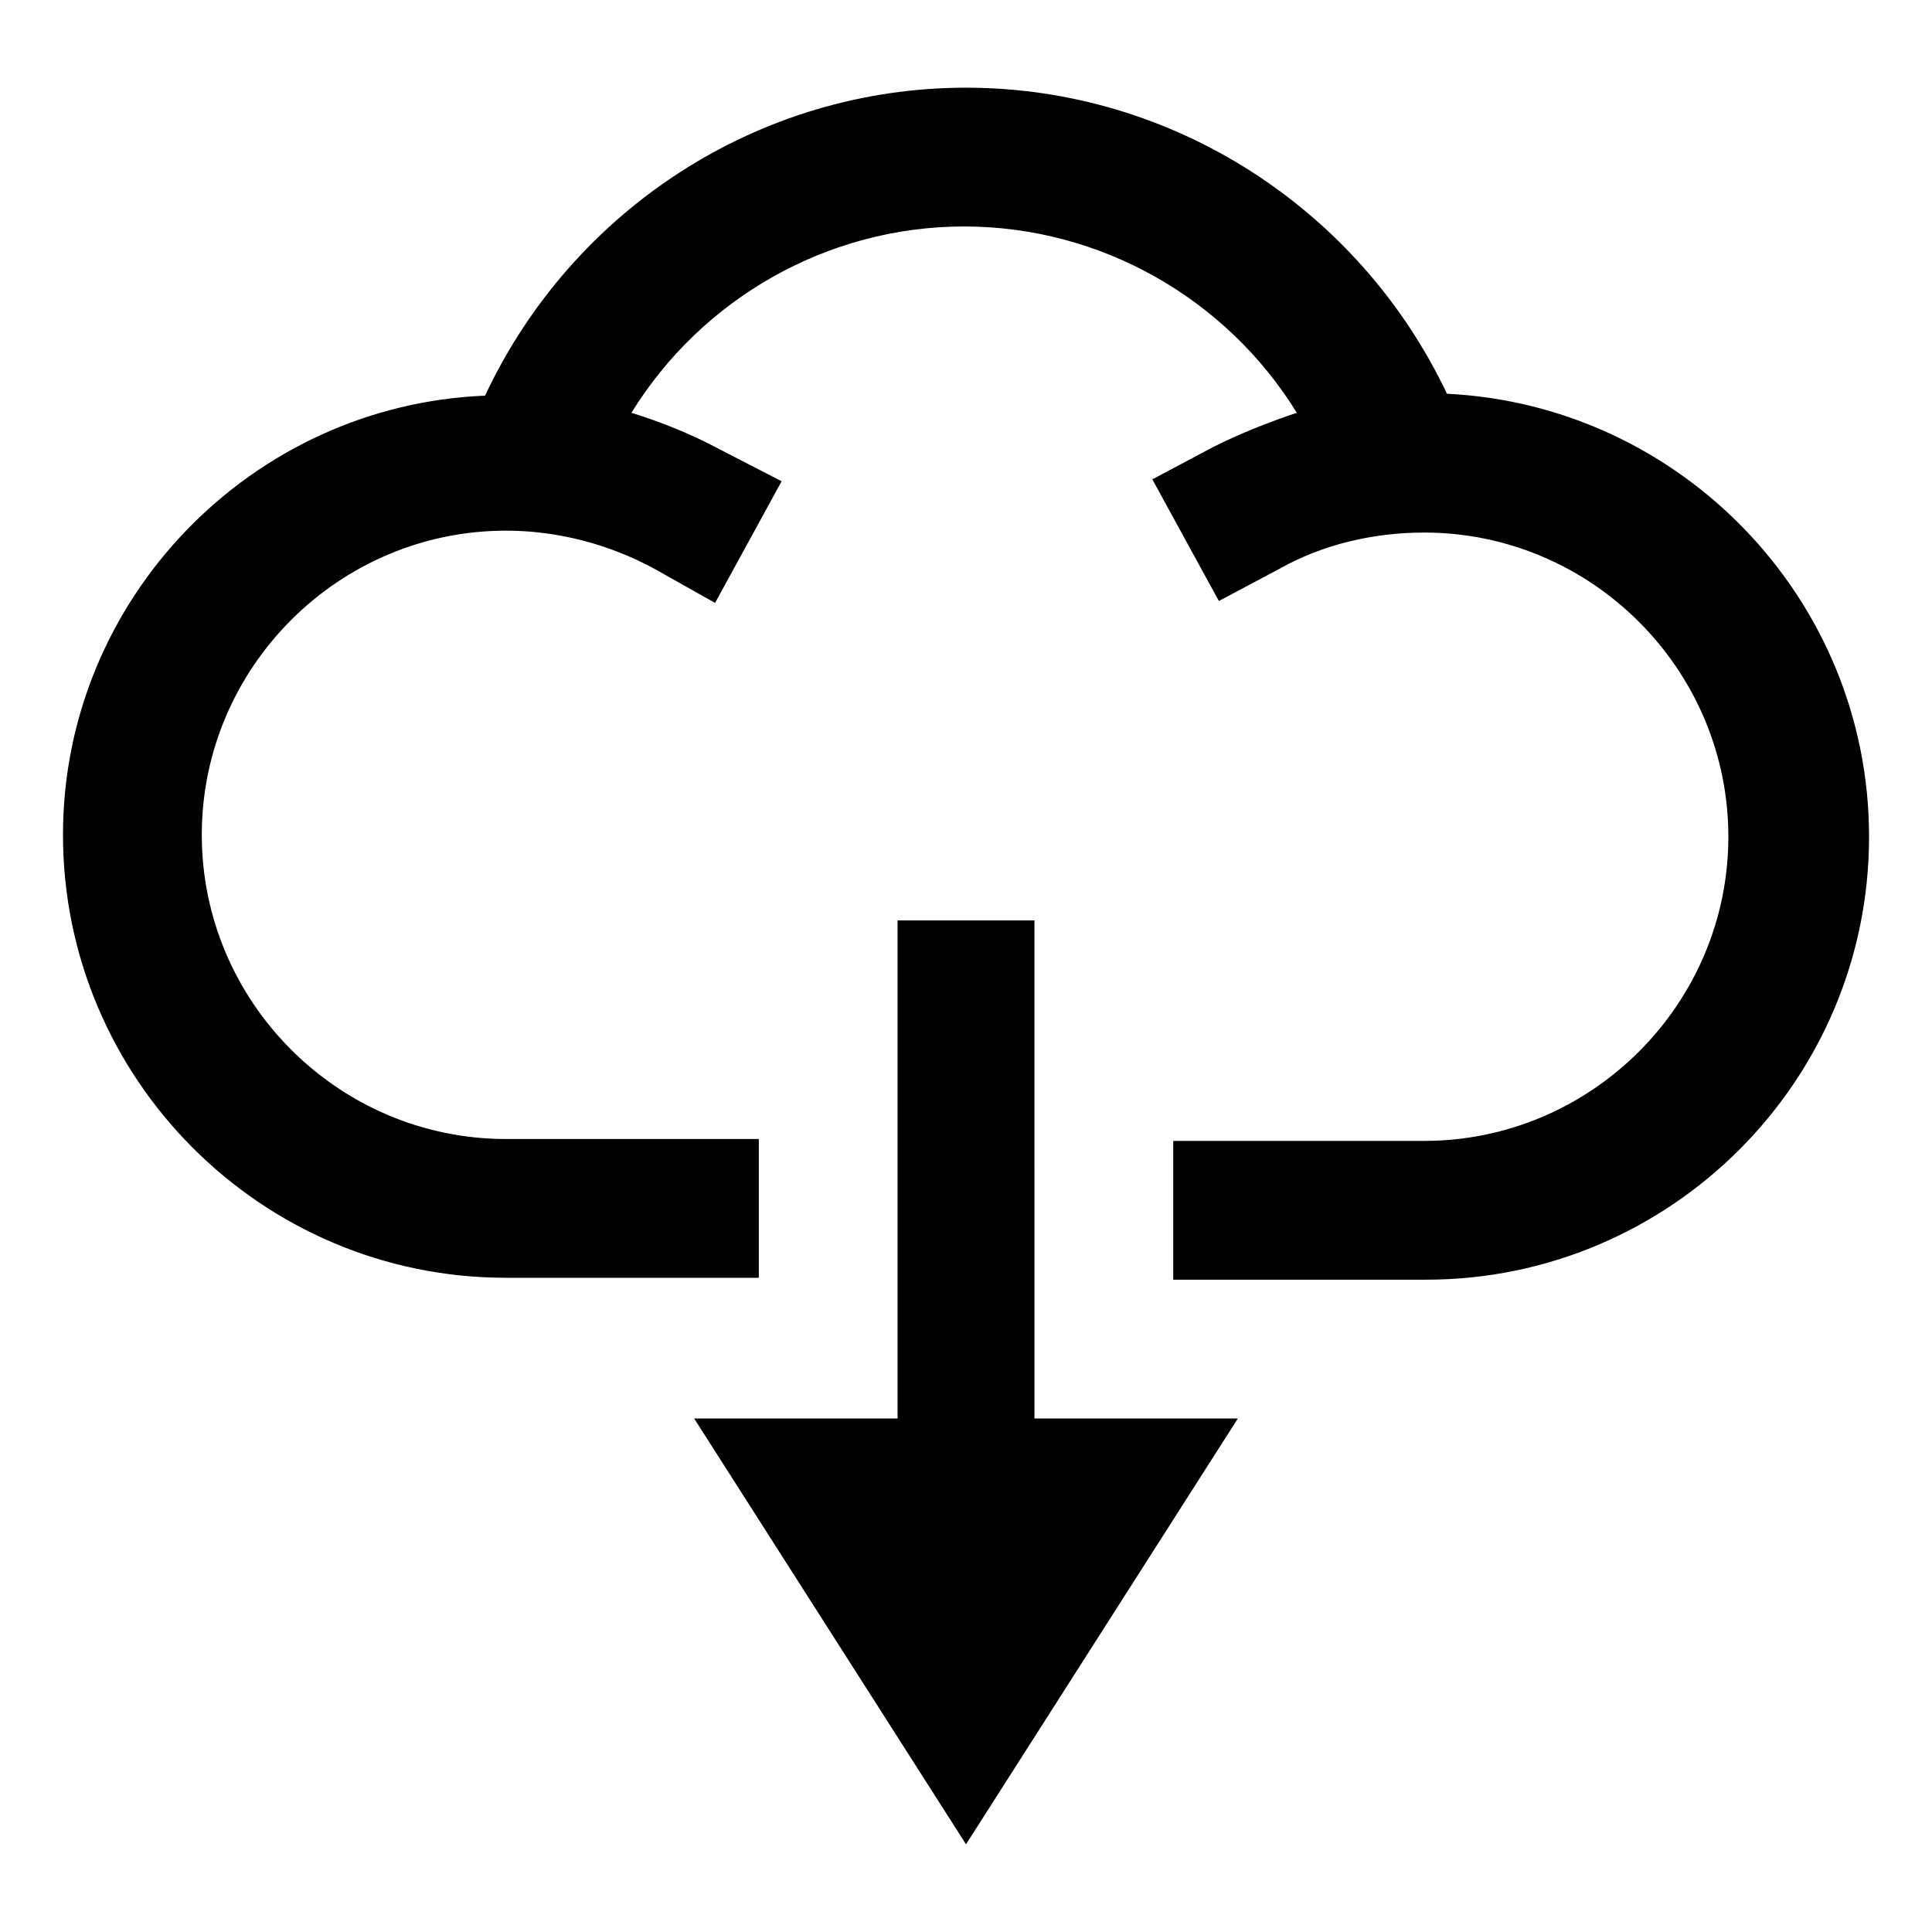 <?xml version="1.0" encoding="UTF-8"?>
<!-- Uploaded to: SVG Repo, www.svgrepo.com, Generator: SVG Repo Mixer Tools -->
<svg fill="#000000" width="800px" height="800px" version="1.1" viewBox="144 144 512 512" xmlns="http://www.w3.org/2000/svg">
 <g>
  <path d="m527.46 248.35c-23.176-48.871-72.547-81.113-127.46-81.113s-104.29 32.242-127.46 81.617c-61.969 2.519-111.85 53.906-111.85 116.38 0 64.488 52.395 117.39 117.39 117.39h67.008v-36.777h-67.004c-44.336 0-80.609-36.273-80.609-80.609s36.273-80.609 80.609-80.609c13.602 0 27.207 3.527 39.297 10.078l16.121 9.07 17.633-32.242-16.625-8.57c-7.559-4.031-15.113-7.055-23.176-9.574 18.641-30.23 51.891-49.375 88.168-49.375 36.273 0 69.527 19.145 88.168 49.375-7.559 2.519-15.113 5.543-22.168 9.07l-16.121 8.566 17.633 32.242 16.121-8.566c11.586-6.551 25.191-9.574 38.289-9.574 44.336 0 80.609 36.273 80.609 80.609s-36.273 80.609-80.609 80.609l-66.504 0.004v36.777h67.008c64.488 0 117.39-52.395 117.39-117.39 0-62.977-49.879-114.36-111.85-117.39z"/>
  <path d="m418.14 387.91h-36.273v132h-53.91l72.047 112.85 72.043-112.85h-53.906z"/>
 </g>
</svg>